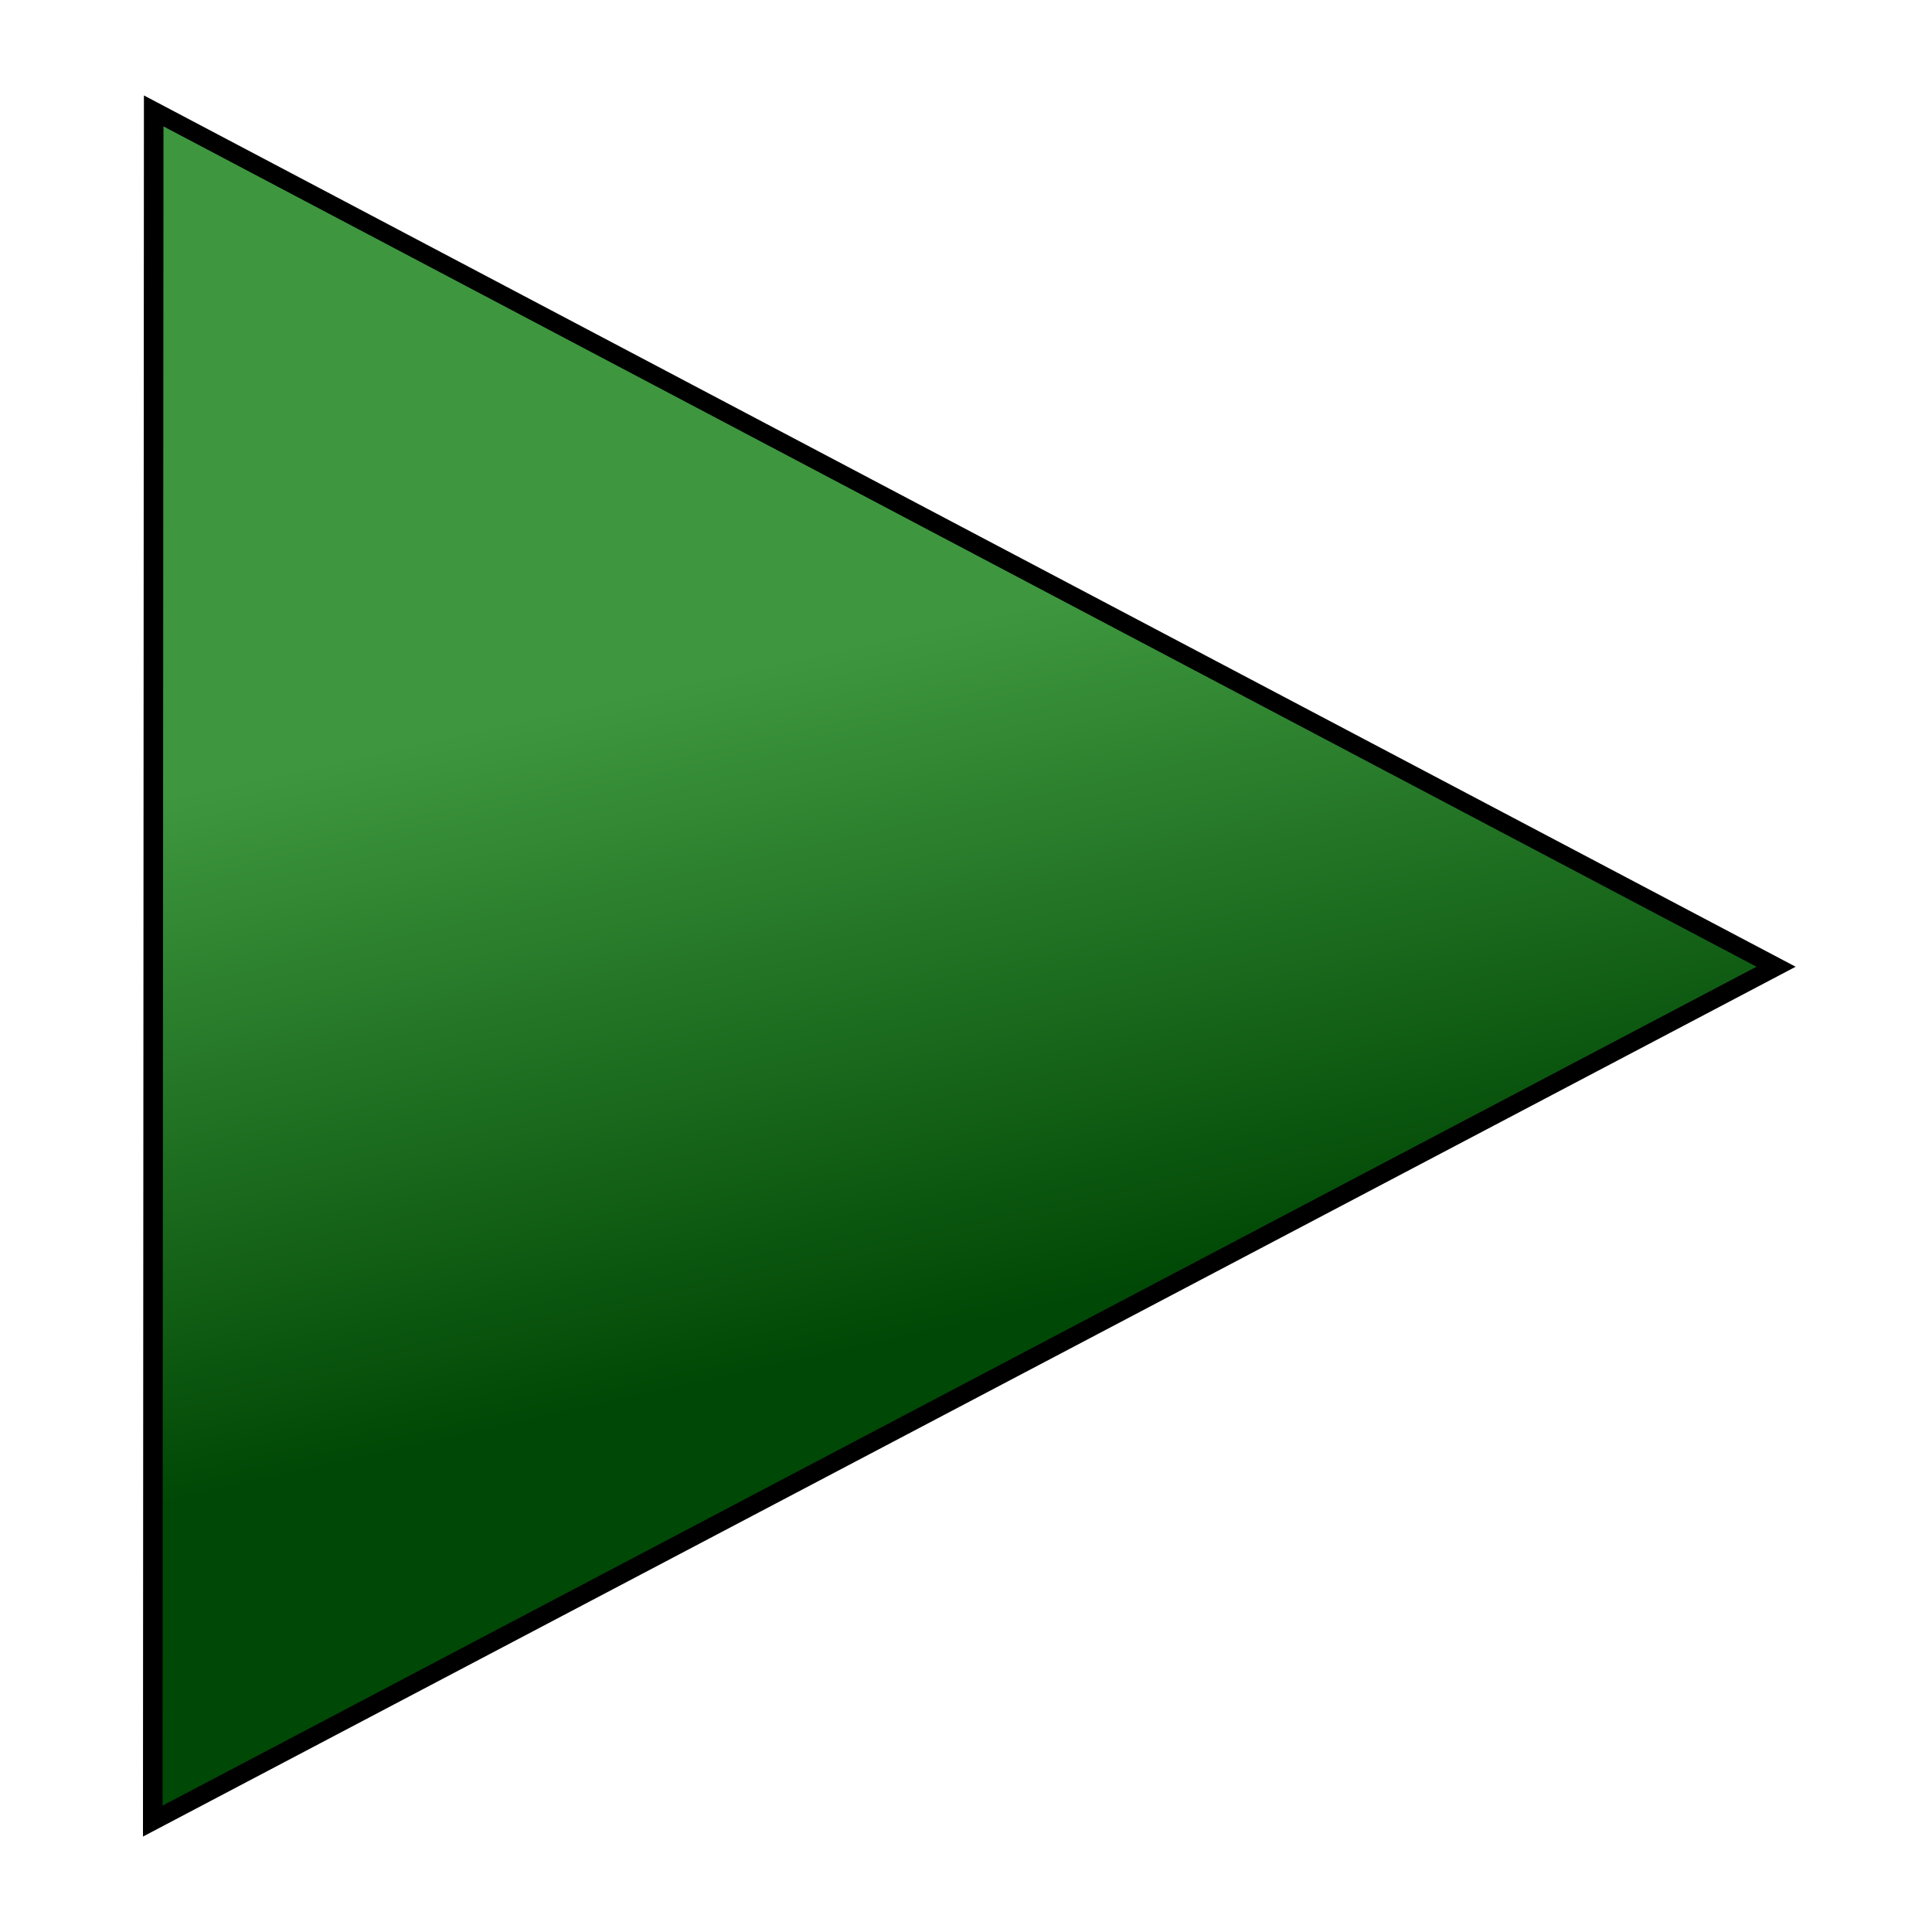 <?xml version="1.0" encoding="UTF-8" standalone="no"?>
<!-- Created with Inkscape (http://www.inkscape.org/) -->

<svg
   xmlns:dc="http://purl.org/dc/elements/1.1/"
   xmlns:cc="http://creativecommons.org/ns#"
   xmlns:rdf="http://www.w3.org/1999/02/22-rdf-syntax-ns#"
   xmlns:svg="http://www.w3.org/2000/svg"
   xmlns="http://www.w3.org/2000/svg"
   xmlns:xlink="http://www.w3.org/1999/xlink"
   xmlns:sodipodi="http://sodipodi.sourceforge.net/DTD/sodipodi-0.dtd"
   xmlns:inkscape="http://www.inkscape.org/namespaces/inkscape"
   width="64px"
   height="64px"
   id="svg3016"
   version="1.1"
   inkscape:version="0.48.4 r9939"
   sodipodi:docname="New document 3">
  <defs
     id="defs3018">
    <linearGradient
       inkscape:collect="always"
       xlink:href="#linearGradient3840"
       id="linearGradient3858"
       gradientUnits="userSpaceOnUse"
       x1="164.315"
       y1="447.828"
       x2="165.649"
       y2="454.752" />
    <linearGradient
       id="linearGradient3840">
      <stop
         style="stop-color:#3e973e;stop-opacity:1;"
         offset="0"
         id="stop3842" />
      <stop
         style="stop-color:#004805;stop-opacity:1;"
         offset="1"
         id="stop3844" />
    </linearGradient>
    <linearGradient
       y2="454.752"
       x2="165.649"
       y1="447.828"
       x1="164.315"
       gradientUnits="userSpaceOnUse"
       id="linearGradient3014"
       xlink:href="#linearGradient3840"
       inkscape:collect="always" />
  </defs>
  <sodipodi:namedview
     id="base"
     pagecolor="#ffffff"
     bordercolor="#666666"
     borderopacity="1.0"
     inkscape:pageopacity="0.0"
     inkscape:pageshadow="2"
     inkscape:zoom="4.7398251"
     inkscape:cx="-29.237886"
     inkscape:cy="24.787409"
     inkscape:current-layer="layer1"
     showgrid="true"
     inkscape:document-units="px"
     inkscape:grid-bbox="true"
     inkscape:window-width="1434"
     inkscape:window-height="789"
     inkscape:window-x="0"
     inkscape:window-y="48"
     inkscape:window-maximized="0" />
  <g
     id="layer1"
     inkscape:label="Layer 1"
     inkscape:groupmode="layer">
    <path
       transform="matrix(3.539,-0.16,0.175,3.23,-631.503,-1398.922)"
       inkscape:transform-center-y="0.7403841"
       inkscape:transform-center-x="-3.9120537"
       d="m 172.736,451.574 -7.795,3.995 -7.795,3.995 0.437,-8.748 0.437,-8.748 7.357,4.753 z"
       inkscape:randomized="0"
       inkscape:rounded="0"
       inkscape:flatsided="false"
       sodipodi:arg2="1.0971559"
       sodipodi:arg1="0.049958396"
       sodipodi:r2="5.0570722"
       sodipodi:r1="10.114144"
       sodipodi:cy="451.06888"
       sodipodi:cx="162.63457"
       sodipodi:sides="3"
       id="path3856"
       style="fill:url(#linearGradient3014);fill-opacity:1;stroke:#000000;stroke-width:0.183;stroke-miterlimit:4;stroke-dasharray:none"
       sodipodi:type="star"
       inkscape:export-filename="/home/gbee/Development/myth/mythtv/mythtv/html/tv/images/play_arrow.png"
       inkscape:export-xdpi="90"
       inkscape:export-ydpi="90" />
  </g>
</svg>
